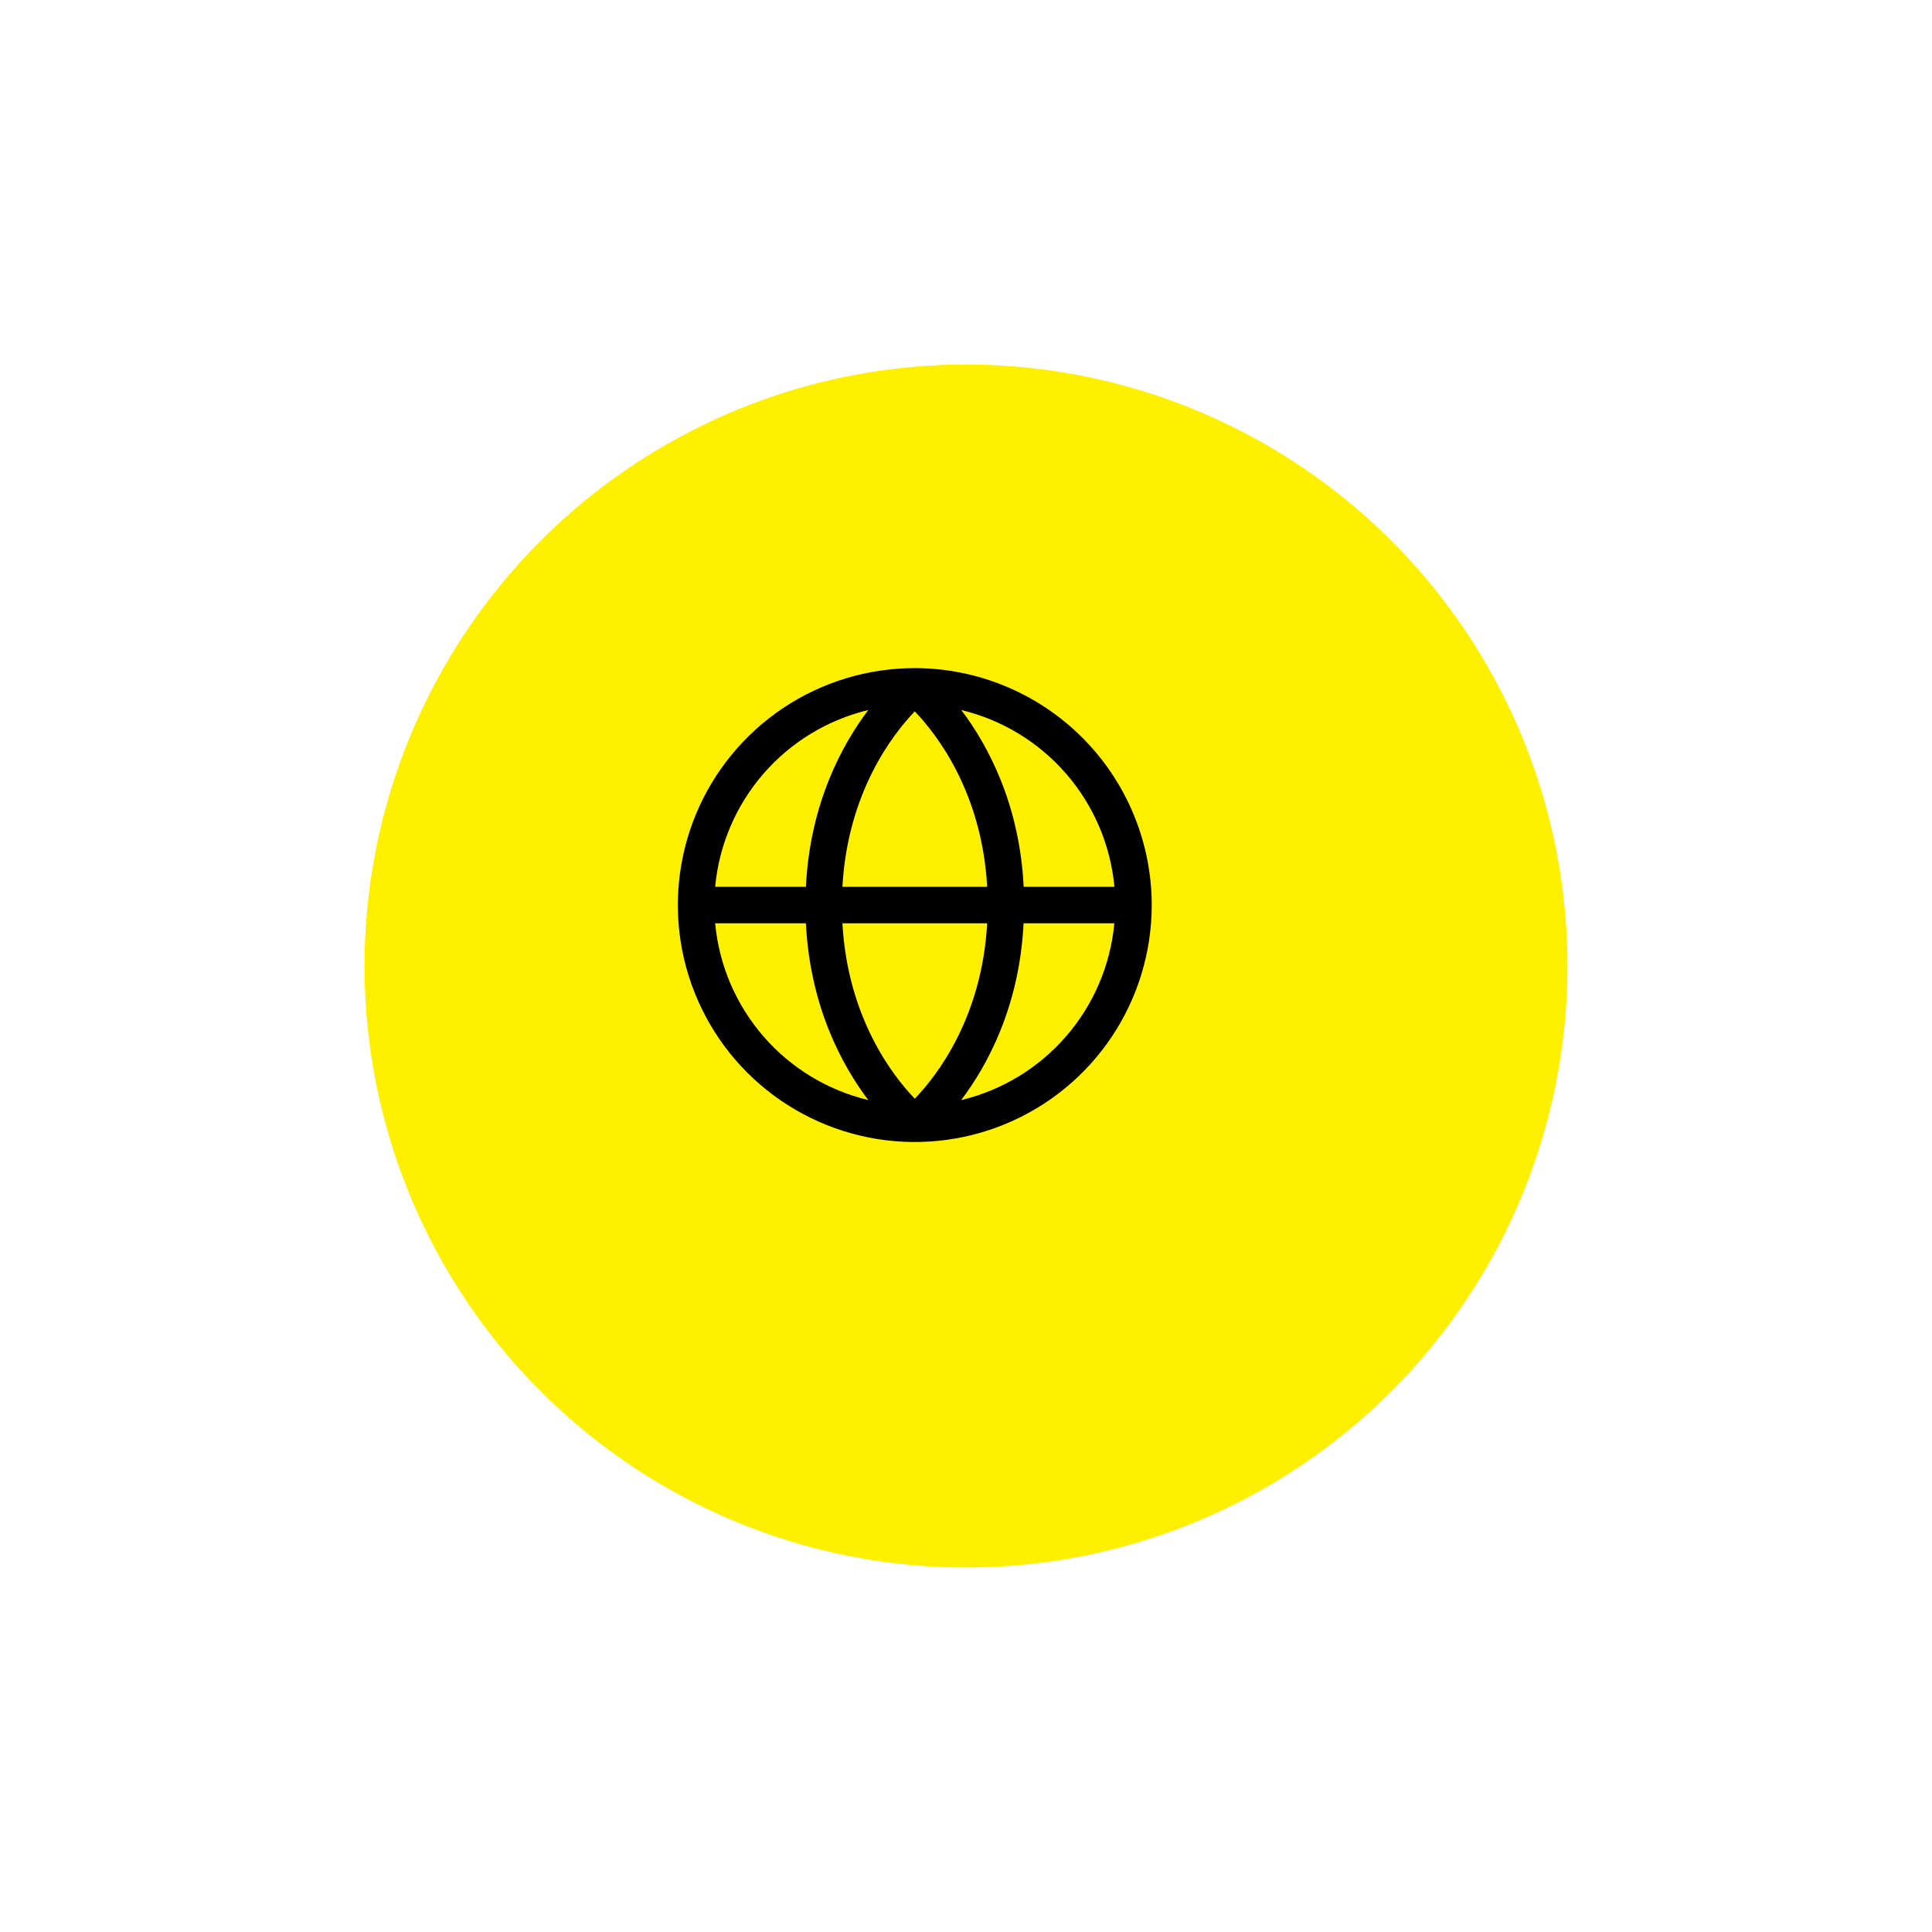<svg width="106" height="106" viewBox="0 0 106 106" fill="none" xmlns="http://www.w3.org/2000/svg">
<g filter="url(#filter0_d_4270_19619)">
<circle cx="50" cy="50" r="33" fill="#fff000"/>
</g>
<path d="M50.19 36.656C47.619 36.656 45.106 37.419 42.968 38.847C40.83 40.276 39.164 42.306 38.18 44.681C37.196 47.057 36.939 49.671 37.44 52.192C37.942 54.714 39.18 57.031 40.998 58.849C42.816 60.667 45.133 61.905 47.654 62.407C50.176 62.908 52.79 62.651 55.165 61.667C57.541 60.683 59.571 59.017 60.999 56.879C62.428 54.741 63.19 52.227 63.19 49.656C63.187 46.21 61.816 42.905 59.378 40.468C56.941 38.031 53.637 36.66 50.19 36.656ZM61.143 48.656H56.164C55.94 44.093 54.183 40.865 52.742 38.956C54.98 39.494 56.993 40.718 58.5 42.458C60.007 44.197 60.931 46.365 61.144 48.656H61.143ZM46.219 50.656H54.162C53.873 55.858 51.383 59.045 50.19 60.281C48.997 59.044 46.508 55.856 46.219 50.656ZM46.219 48.656C46.508 43.455 48.998 40.267 50.19 39.031C51.384 40.273 53.873 43.46 54.162 48.656H46.219ZM47.639 38.956C46.198 40.865 44.44 44.093 44.217 48.656H39.237C39.449 46.365 40.374 44.197 41.881 42.458C43.388 40.718 45.401 39.494 47.639 38.956ZM39.237 50.656H44.217C44.444 55.22 46.198 58.447 47.639 60.356C45.401 59.819 43.388 58.594 41.881 56.855C40.374 55.115 39.449 52.948 39.237 50.656ZM52.737 60.356C54.178 58.447 55.932 55.22 56.159 50.656H61.139C60.927 52.947 60.003 55.114 58.497 56.854C56.991 58.593 54.979 59.818 52.742 60.356H52.737Z" fill="#000"/>
<defs>
<filter id="filter0_d_4270_19619" x="0" y="0" width="106" height="106" filterUnits="userSpaceOnUse" color-interpolation-filters="sRGB">
<feFlood flood-opacity="0" result="BackgroundImageFix"/>
<feColorMatrix in="SourceAlpha" type="matrix" values="0 0 0 0 0 0 0 0 0 0 0 0 0 0 0 0 0 0 127 0" result="hardAlpha"/>
<feOffset dx="3" dy="3"/>
<feGaussianBlur stdDeviation="10"/>
<feComposite in2="hardAlpha" operator="out"/>
<feColorMatrix type="matrix" values="0 0 0 0 0 0 0 0 0 0 0 0 0 0 0 0 0 0 0.15 0"/>
<feBlend mode="normal" in2="BackgroundImageFix" result="effect1_dropShadow_4270_19619"/>
<feBlend mode="normal" in="SourceGraphic" in2="effect1_dropShadow_4270_19619" result="shape"/>
</filter>
</defs>
</svg>
